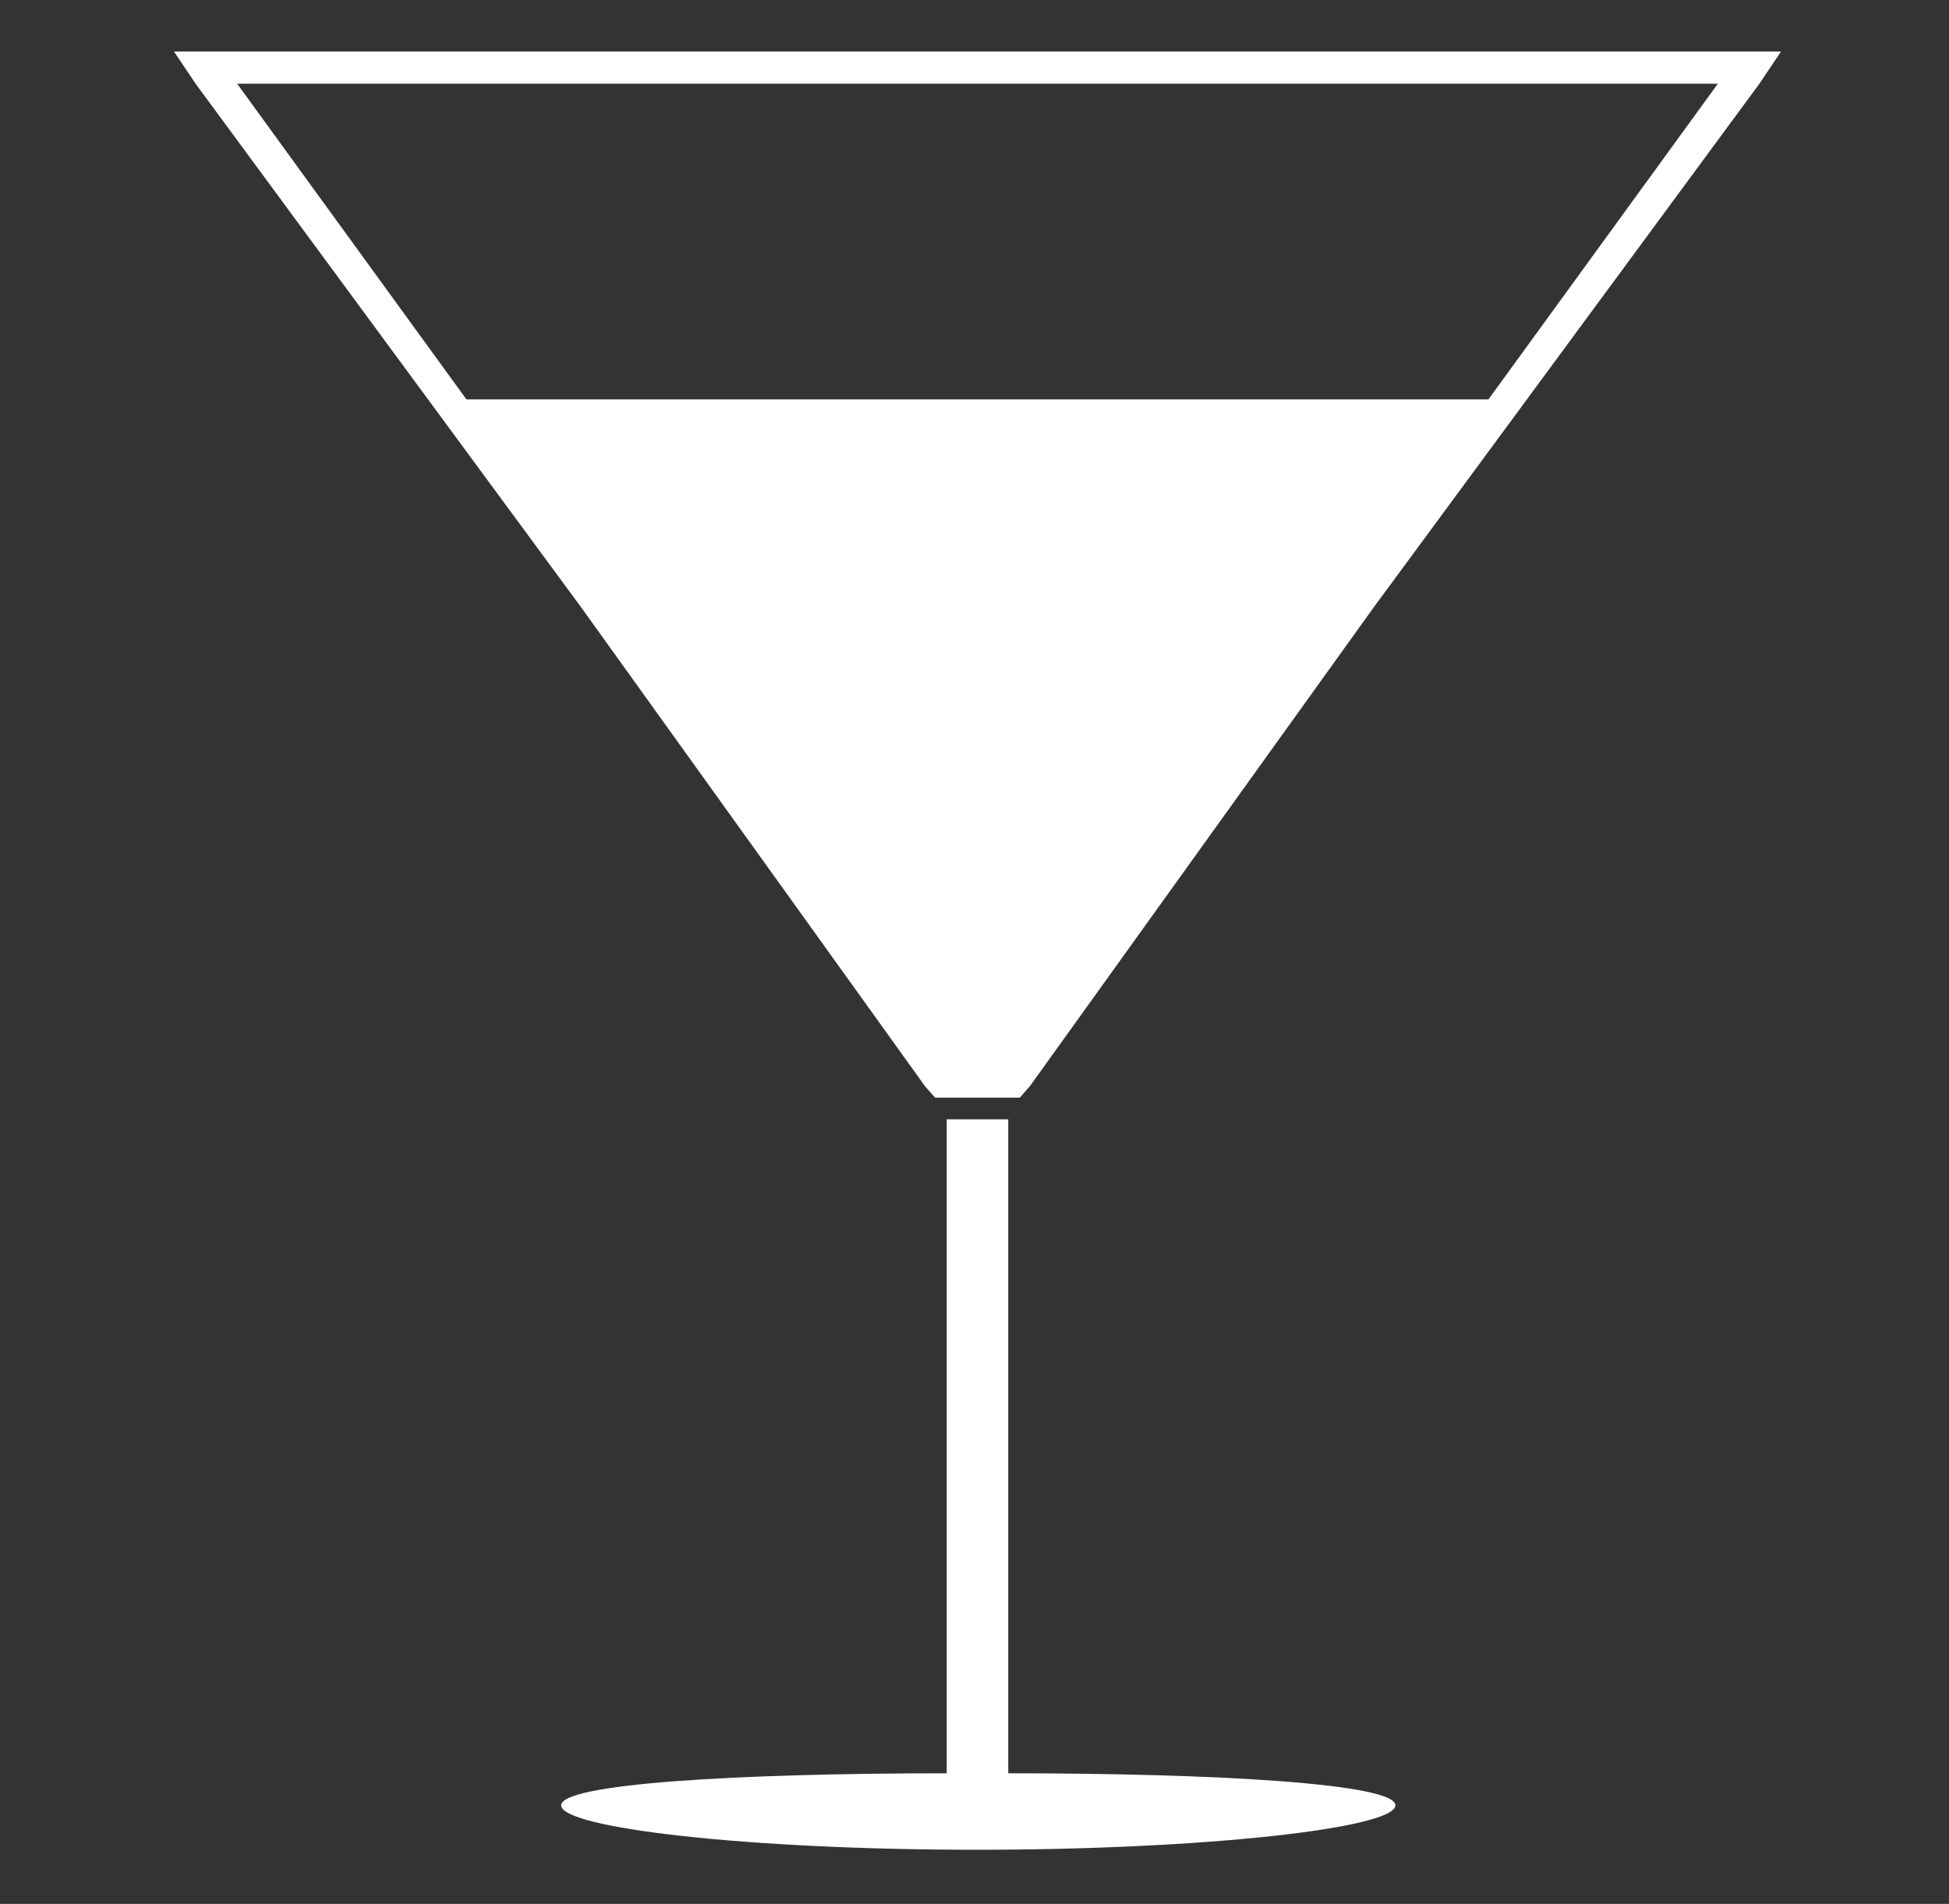 <?xml version="1.0" encoding="UTF-8" standalone="no"?>
<!DOCTYPE svg PUBLIC "-//W3C//DTD SVG 1.1//EN" "http://www.w3.org/Graphics/SVG/1.1/DTD/svg11.dtd">
<svg width="100%" height="100%" viewBox="0 0 43 42" version="1.1" xmlns="http://www.w3.org/2000/svg" xmlns:xlink="http://www.w3.org/1999/xlink" xml:space="preserve" xmlns:serif="http://www.serif.com/" style="fill-rule:evenodd;clip-rule:evenodd;stroke-linejoin:round;stroke-miterlimit:2;">
    <rect x="0" y="0" width="43" height="42" fill="#333333" stroke="none"/>
    <g transform="matrix(1.402,0,0,1.467,-630.293,-661.07)">
        <path d="M471.186,459.758L465.772,466.963L465.615,467.133L464.282,467.133L464.125,466.963L458.711,459.758L452.645,451.886L452.305,451.402L477.594,451.402L477.254,451.886L471.186,459.758ZM465.433,477.293L465.433,467.459L464.465,467.459L464.465,477.293C461.17,477.293 458.398,477.449 458.398,477.775C458.398,478.116 461.326,478.443 464.936,478.443C468.545,478.443 471.526,478.116 471.526,477.775C471.526,477.449 468.729,477.293 465.433,477.293ZM472.99,456.633L476.6,451.886L453.299,451.886L456.907,456.633L472.99,456.633Z" style="fill:white;fill-rule:nonzero;"/>
    </g>
</svg>
